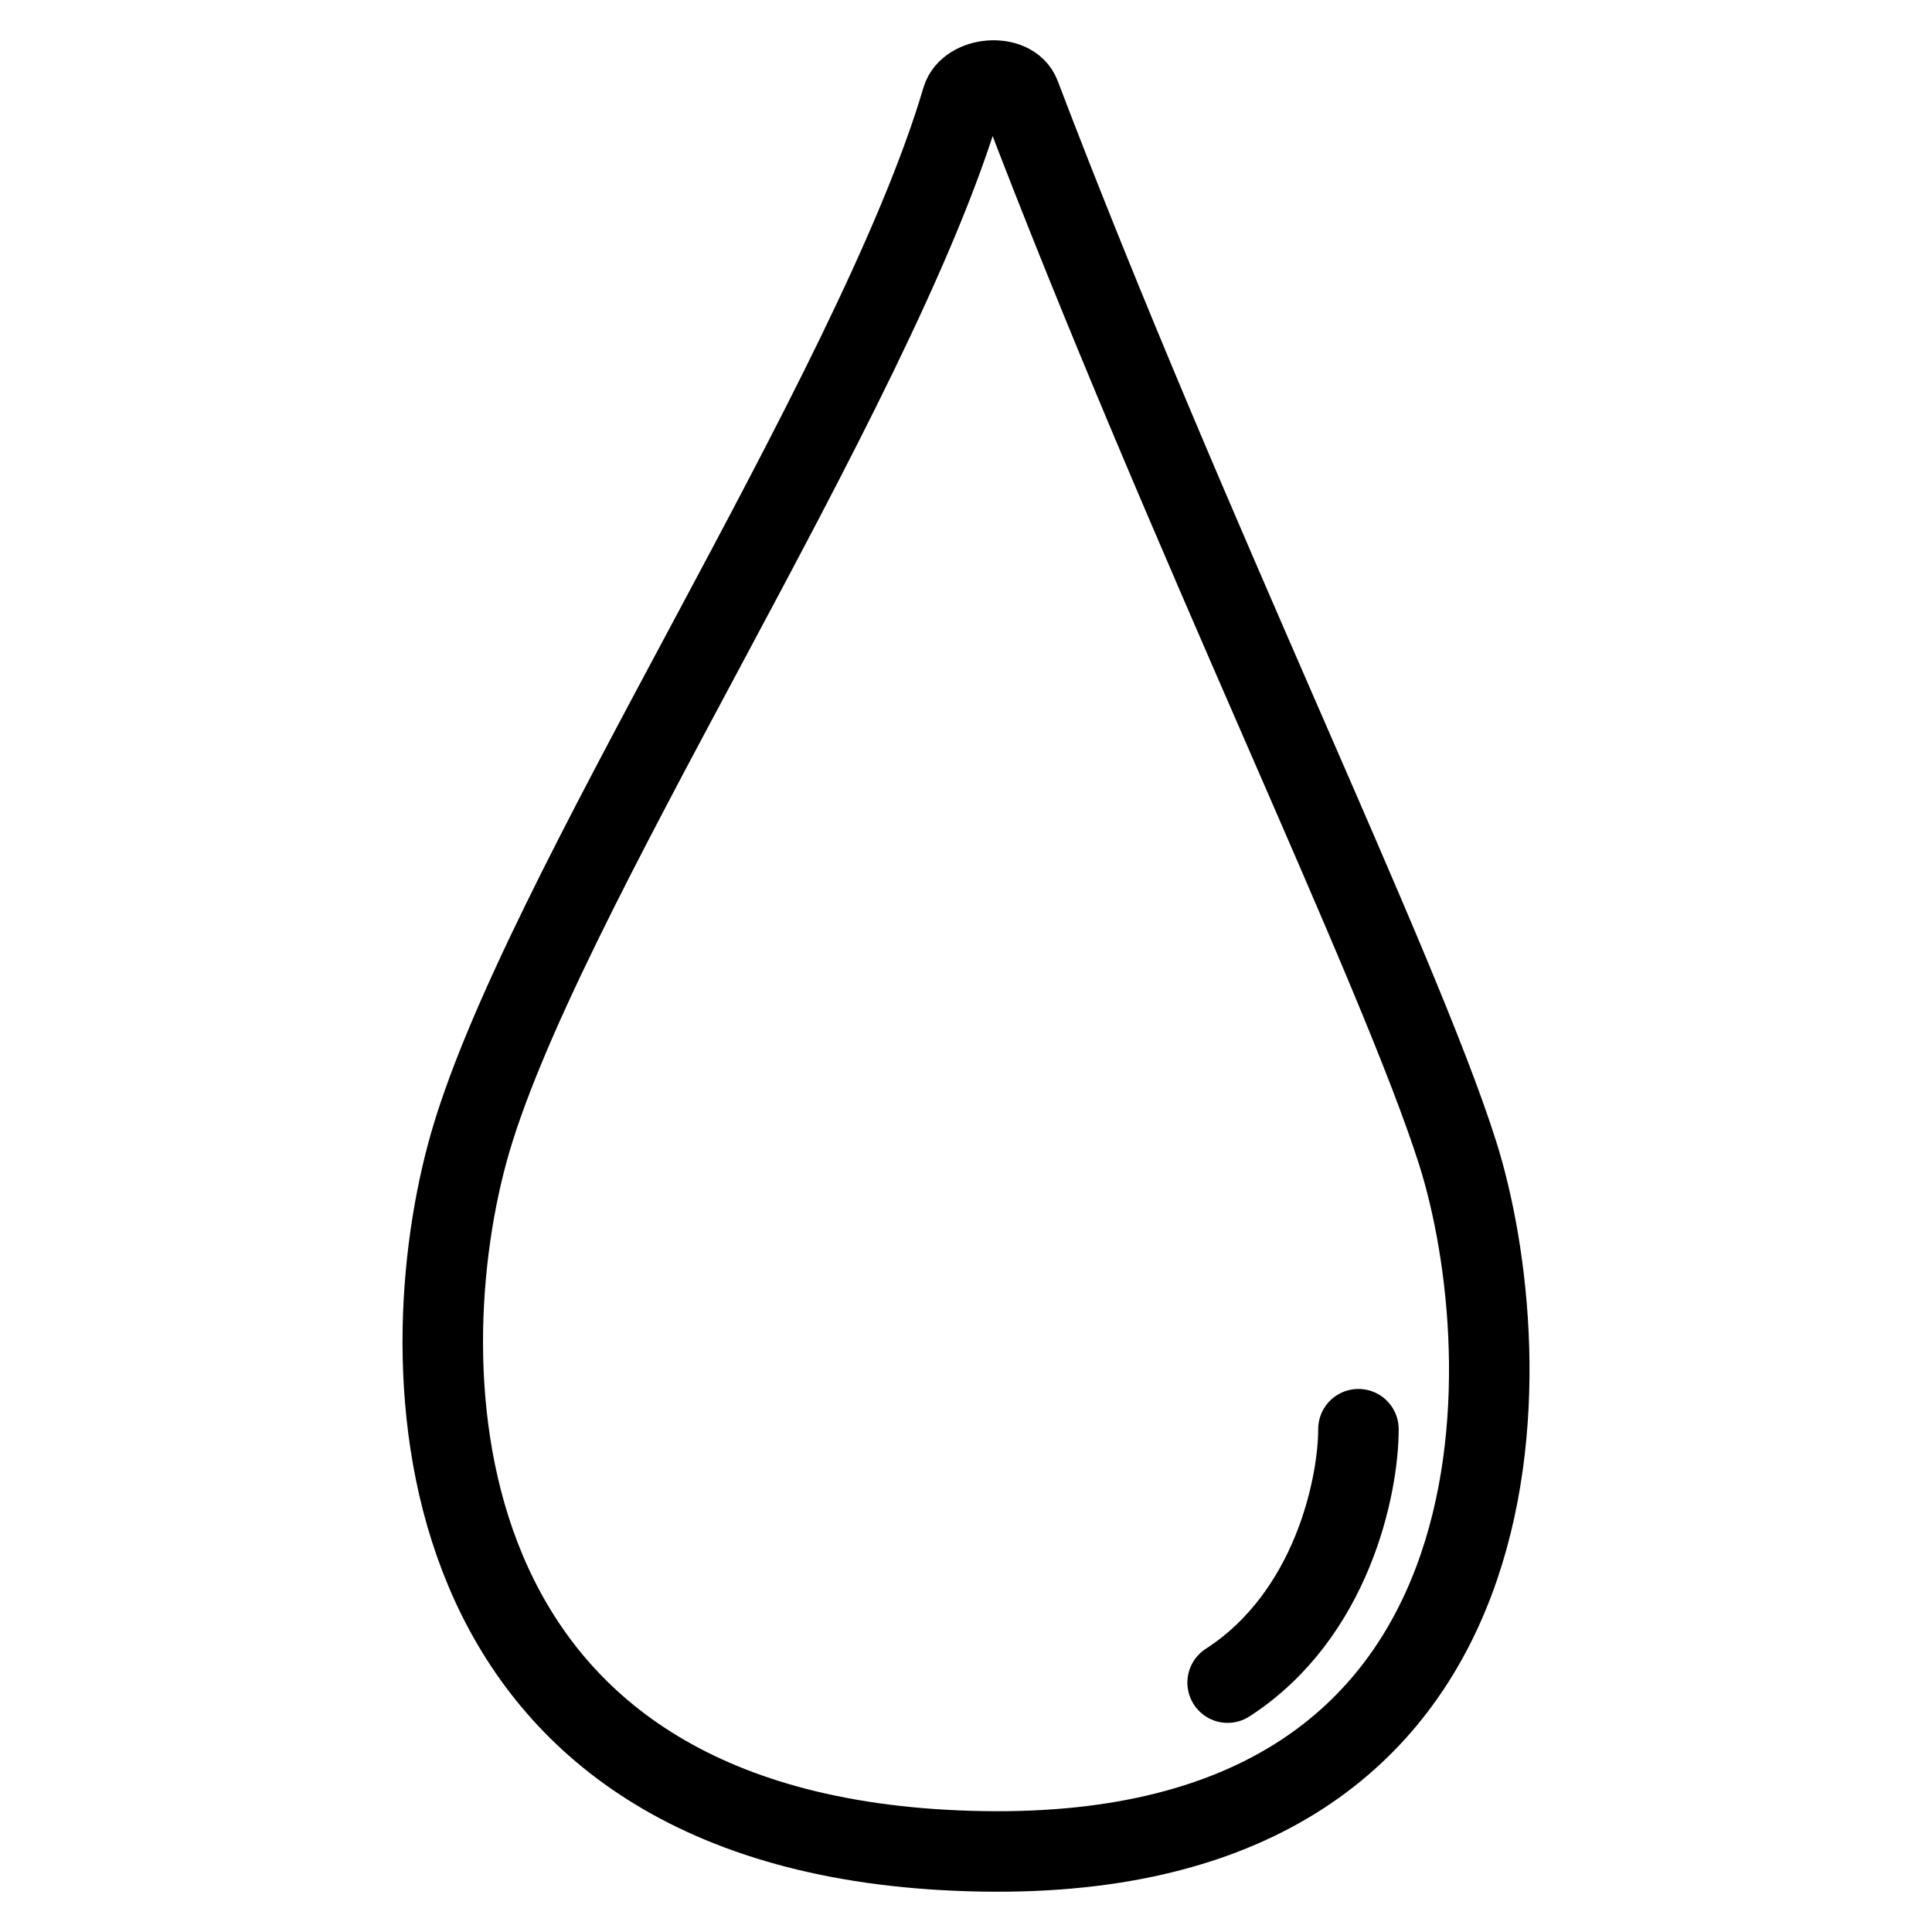 <svg width="24" height="24" viewBox="0 0 24 24" fill="none" xmlns="http://www.w3.org/2000/svg">
<path d="M16.875 17.754C16.875 18.454 16.55 20.062 15.25 20.902M11.95 1.233C10.862 4.921 6.643 11.209 5.804 14.325C5.038 17.167 5.246 22.881 12.202 22.998C19.157 23.116 18.898 16.824 18.108 14.325C17.374 12.005 14.75 6.643 12.671 1.181C12.568 0.911 12.031 0.956 11.95 1.233Z" stroke="black" stroke-linecap="round"/>
</svg>
